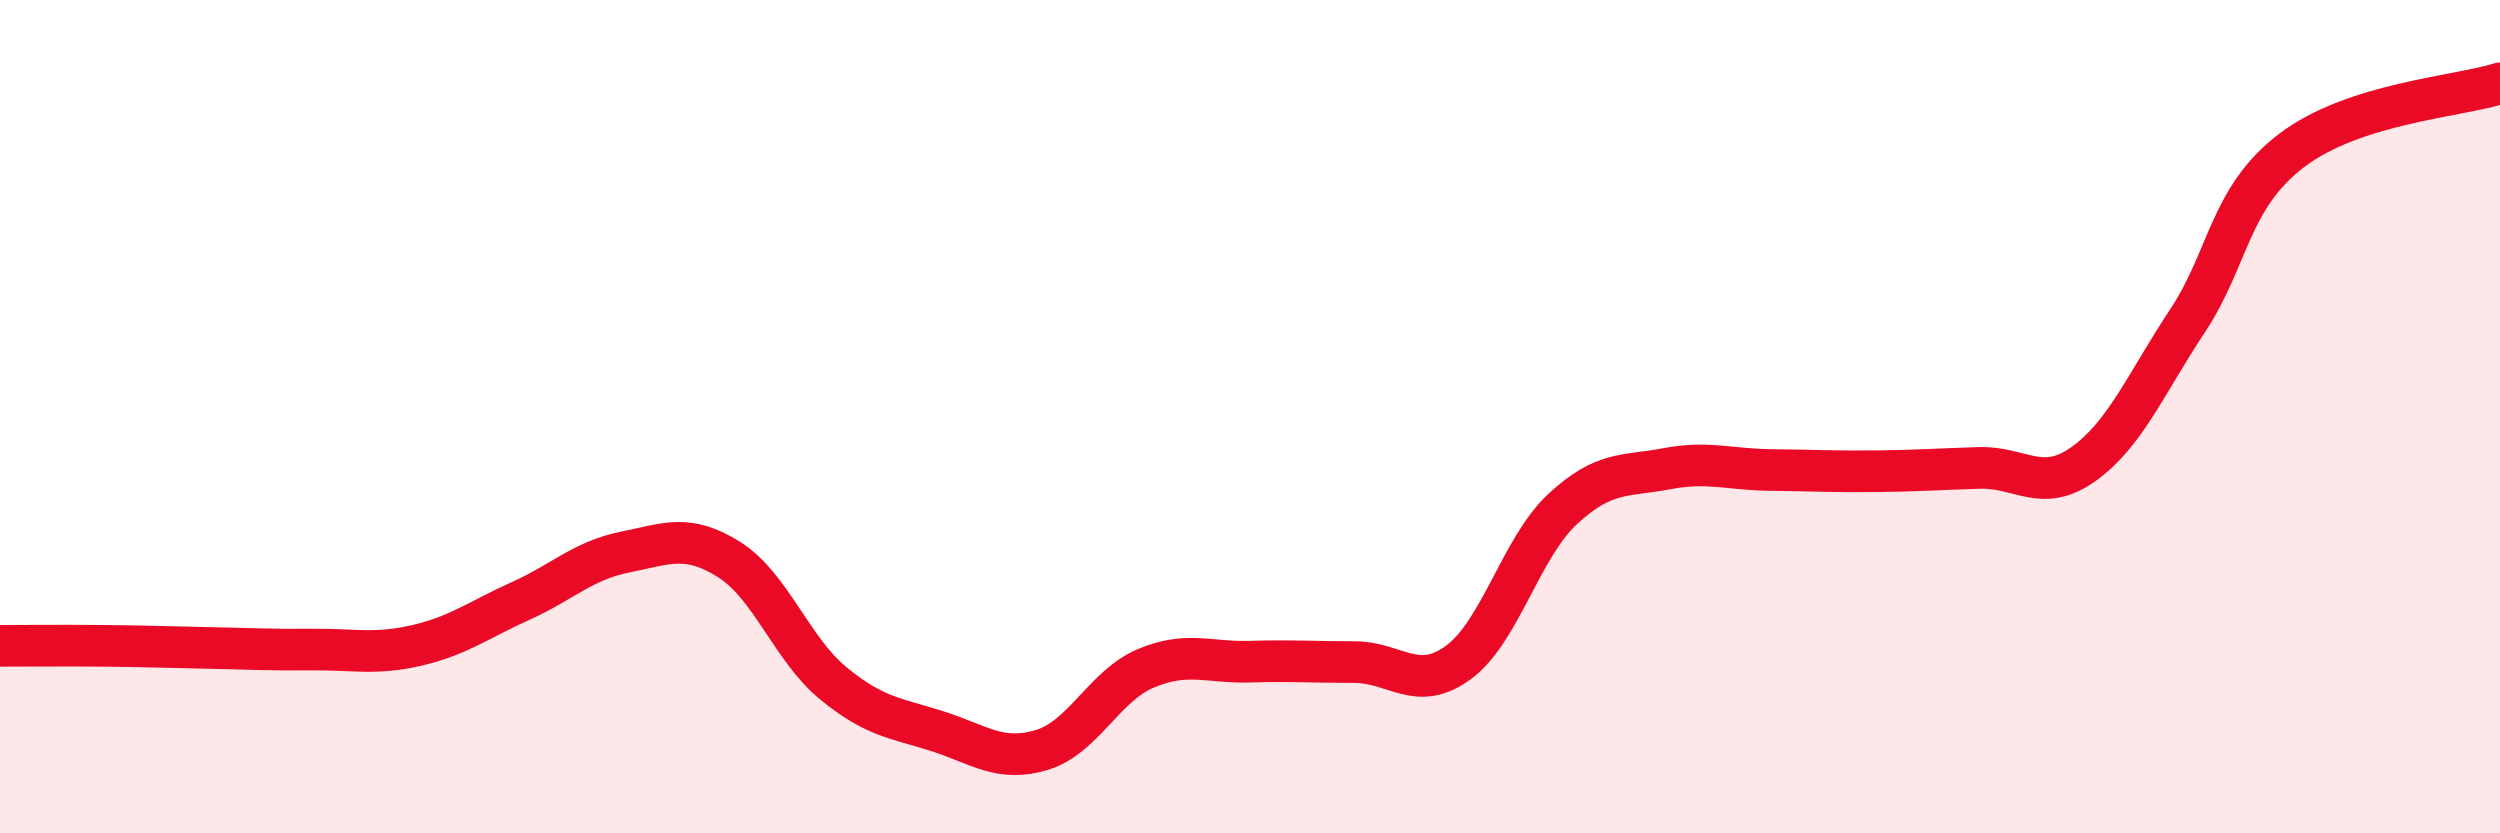 
    <svg width="60" height="20" viewBox="0 0 60 20" xmlns="http://www.w3.org/2000/svg">
      <path
        d="M 0,15.5 C 0.5,15.5 1.5,15.49 2.5,15.5 C 3.5,15.51 4,15.53 5,15.55 C 6,15.57 6.5,15.6 7.5,15.59 C 8.5,15.58 9,15.72 10,15.49 C 11,15.26 11.5,14.87 12.5,14.42 C 13.5,13.97 14,13.45 15,13.25 C 16,13.05 16.5,12.8 17.5,13.43 C 18.5,14.06 19,15.58 20,16.4 C 21,17.22 21.5,17.23 22.5,17.55 C 23.5,17.87 24,18.3 25,18 C 26,17.7 26.5,16.46 27.5,16.04 C 28.5,15.62 29,15.91 30,15.88 C 31,15.85 31.5,15.89 32.5,15.89 C 33.5,15.89 34,16.63 35,15.9 C 36,15.17 36.5,13.15 37.5,12.22 C 38.5,11.29 39,11.44 40,11.25 C 41,11.06 41.5,11.27 42.5,11.28 C 43.5,11.29 44,11.32 45,11.31 C 46,11.3 46.5,11.26 47.5,11.23 C 48.5,11.2 49,11.85 50,11.14 C 51,10.43 51.5,9.21 52.5,7.7 C 53.5,6.19 53.5,4.75 55,3.61 C 56.5,2.47 59,2.32 60,2L60 20L0 20Z"
        fill="#EB0A25"
        opacity="0.1"
        stroke-linecap="round"
        stroke-linejoin="round"
      />
      <path
        d="M 0,15.5 C 0.5,15.5 1.5,15.49 2.5,15.5 C 3.5,15.51 4,15.53 5,15.55 C 6,15.57 6.5,15.6 7.5,15.59 C 8.5,15.58 9,15.72 10,15.49 C 11,15.26 11.5,14.87 12.5,14.42 C 13.5,13.97 14,13.45 15,13.25 C 16,13.05 16.5,12.8 17.5,13.43 C 18.5,14.06 19,15.58 20,16.4 C 21,17.22 21.5,17.23 22.5,17.55 C 23.5,17.87 24,18.3 25,18 C 26,17.7 26.5,16.46 27.5,16.04 C 28.5,15.62 29,15.91 30,15.88 C 31,15.85 31.5,15.89 32.5,15.89 C 33.5,15.89 34,16.63 35,15.9 C 36,15.17 36.5,13.15 37.5,12.22 C 38.5,11.29 39,11.44 40,11.25 C 41,11.06 41.5,11.27 42.5,11.28 C 43.5,11.29 44,11.32 45,11.31 C 46,11.3 46.5,11.26 47.5,11.23 C 48.5,11.2 49,11.85 50,11.14 C 51,10.43 51.5,9.21 52.5,7.7 C 53.5,6.19 53.5,4.75 55,3.61 C 56.5,2.47 59,2.32 60,2"
        stroke="#EB0A25"
        stroke-width="1"
        fill="none"
        stroke-linecap="round"
        stroke-linejoin="round"
      />
    </svg>
  